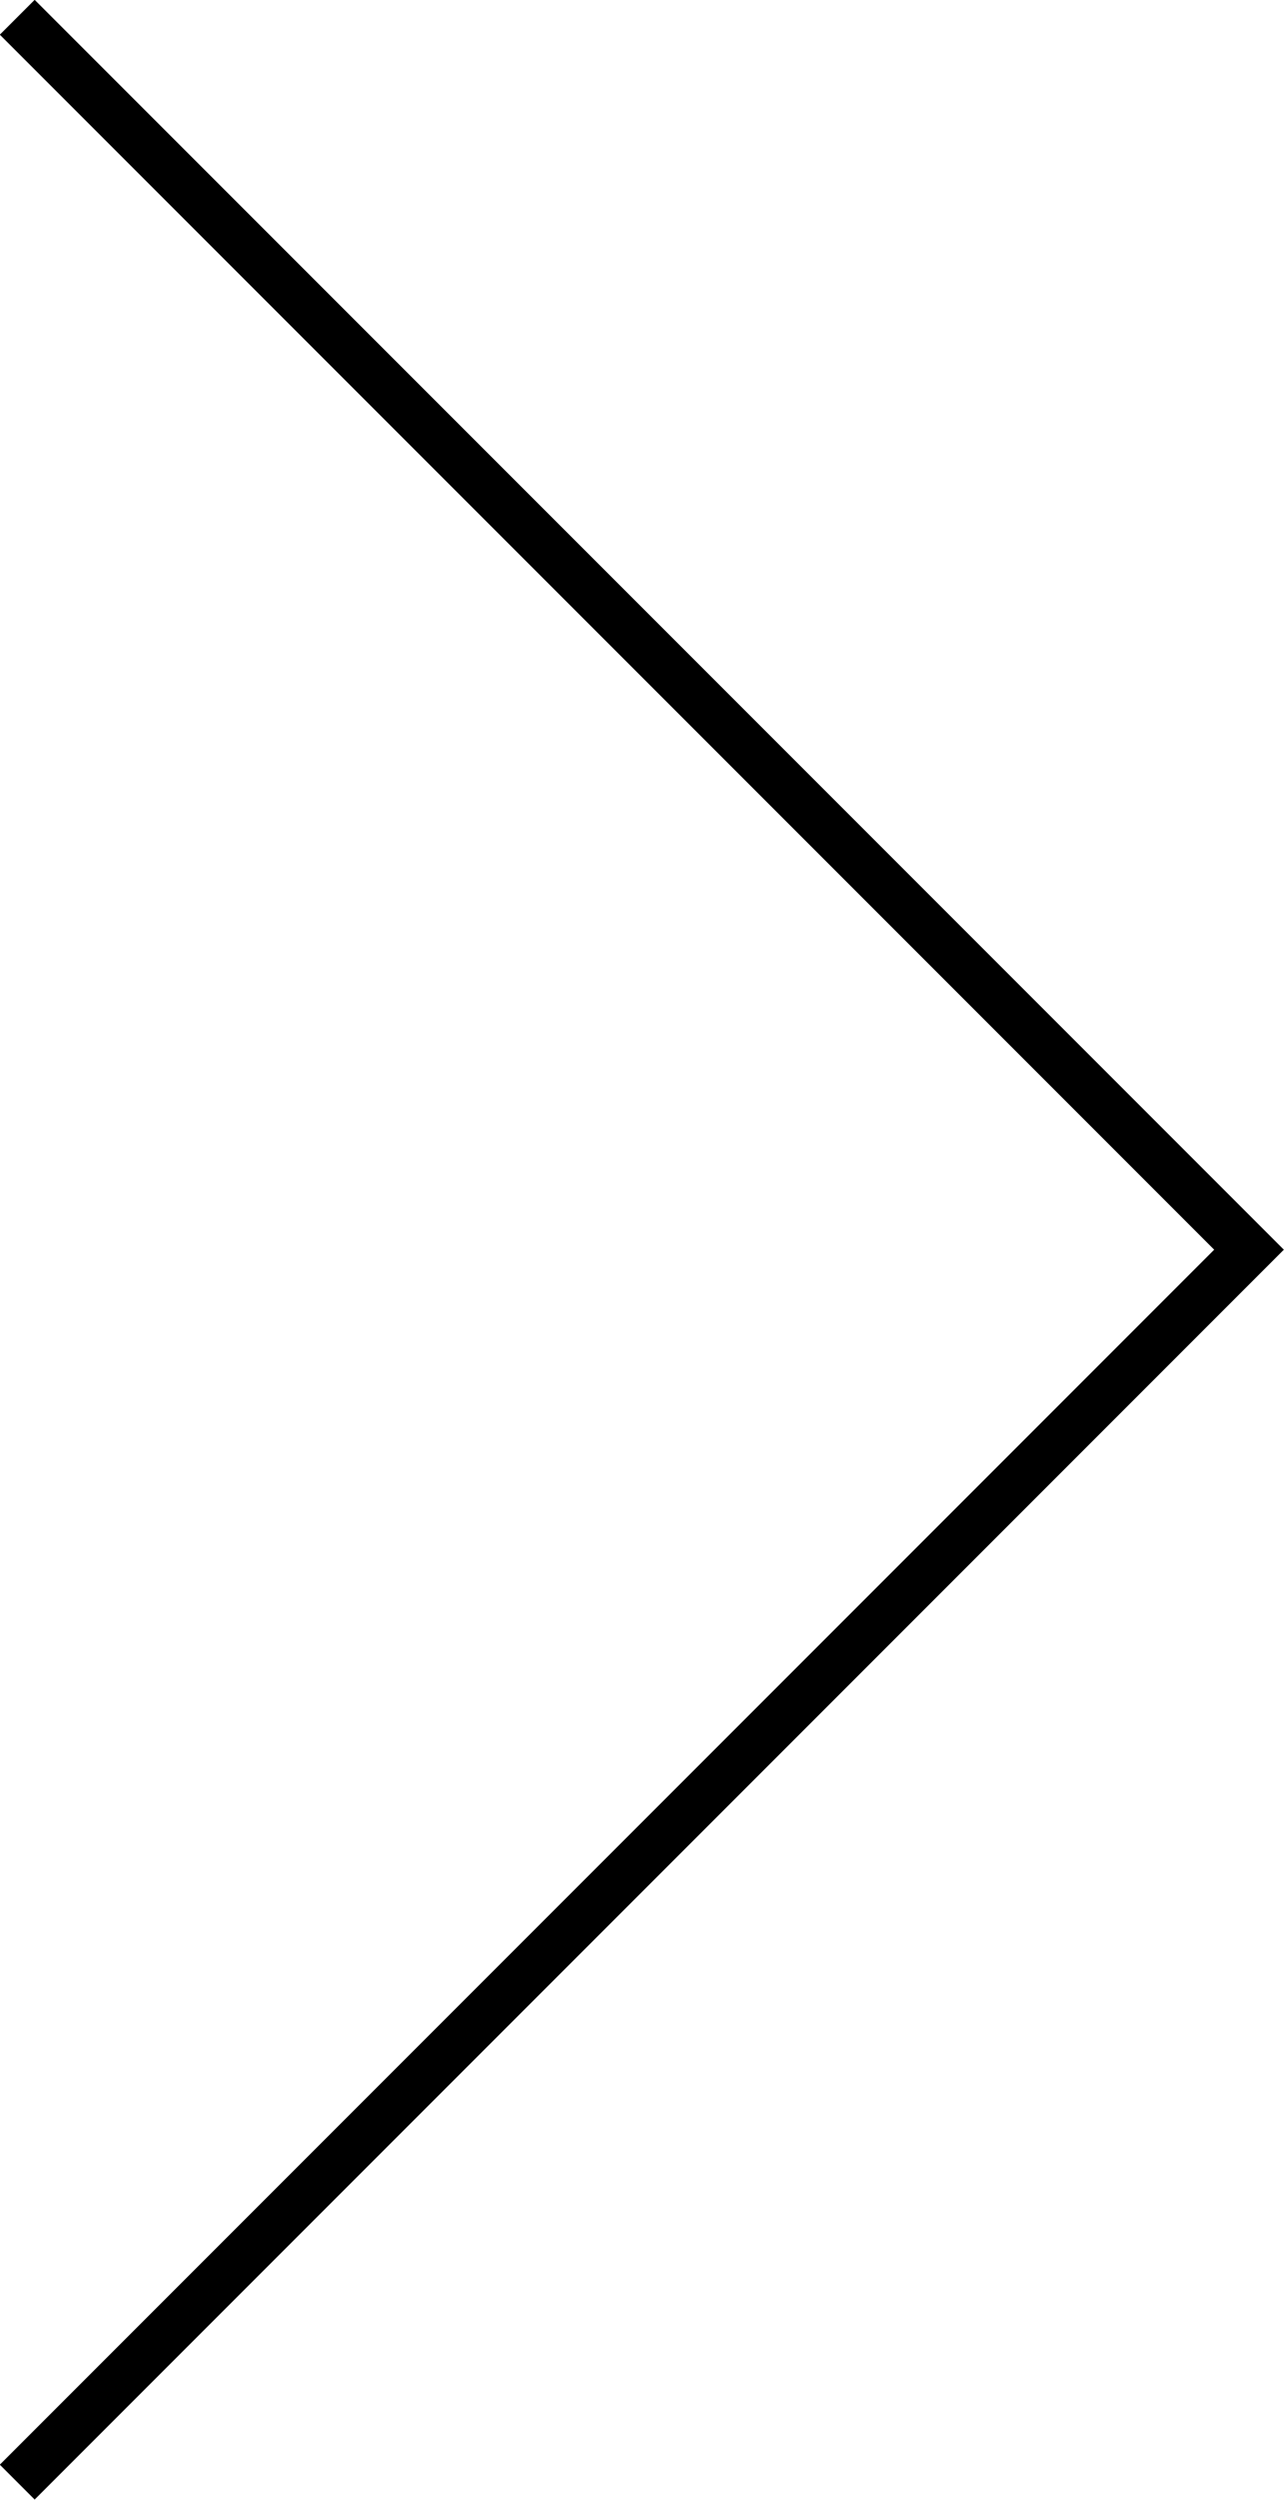 <svg xmlns="http://www.w3.org/2000/svg" viewBox="0 0 26.06 50.71"><defs><style>.cls-1{fill:none;stroke:#000;stroke-miterlimit:10;}</style></defs><g id="Layer_2" data-name="Layer 2"><g id="Layer_1-2" data-name="Layer 1"><polyline class="cls-1" points="0.35 0.35 19.16 19.16 25.35 25.35 0.35 50.35"/></g></g></svg>